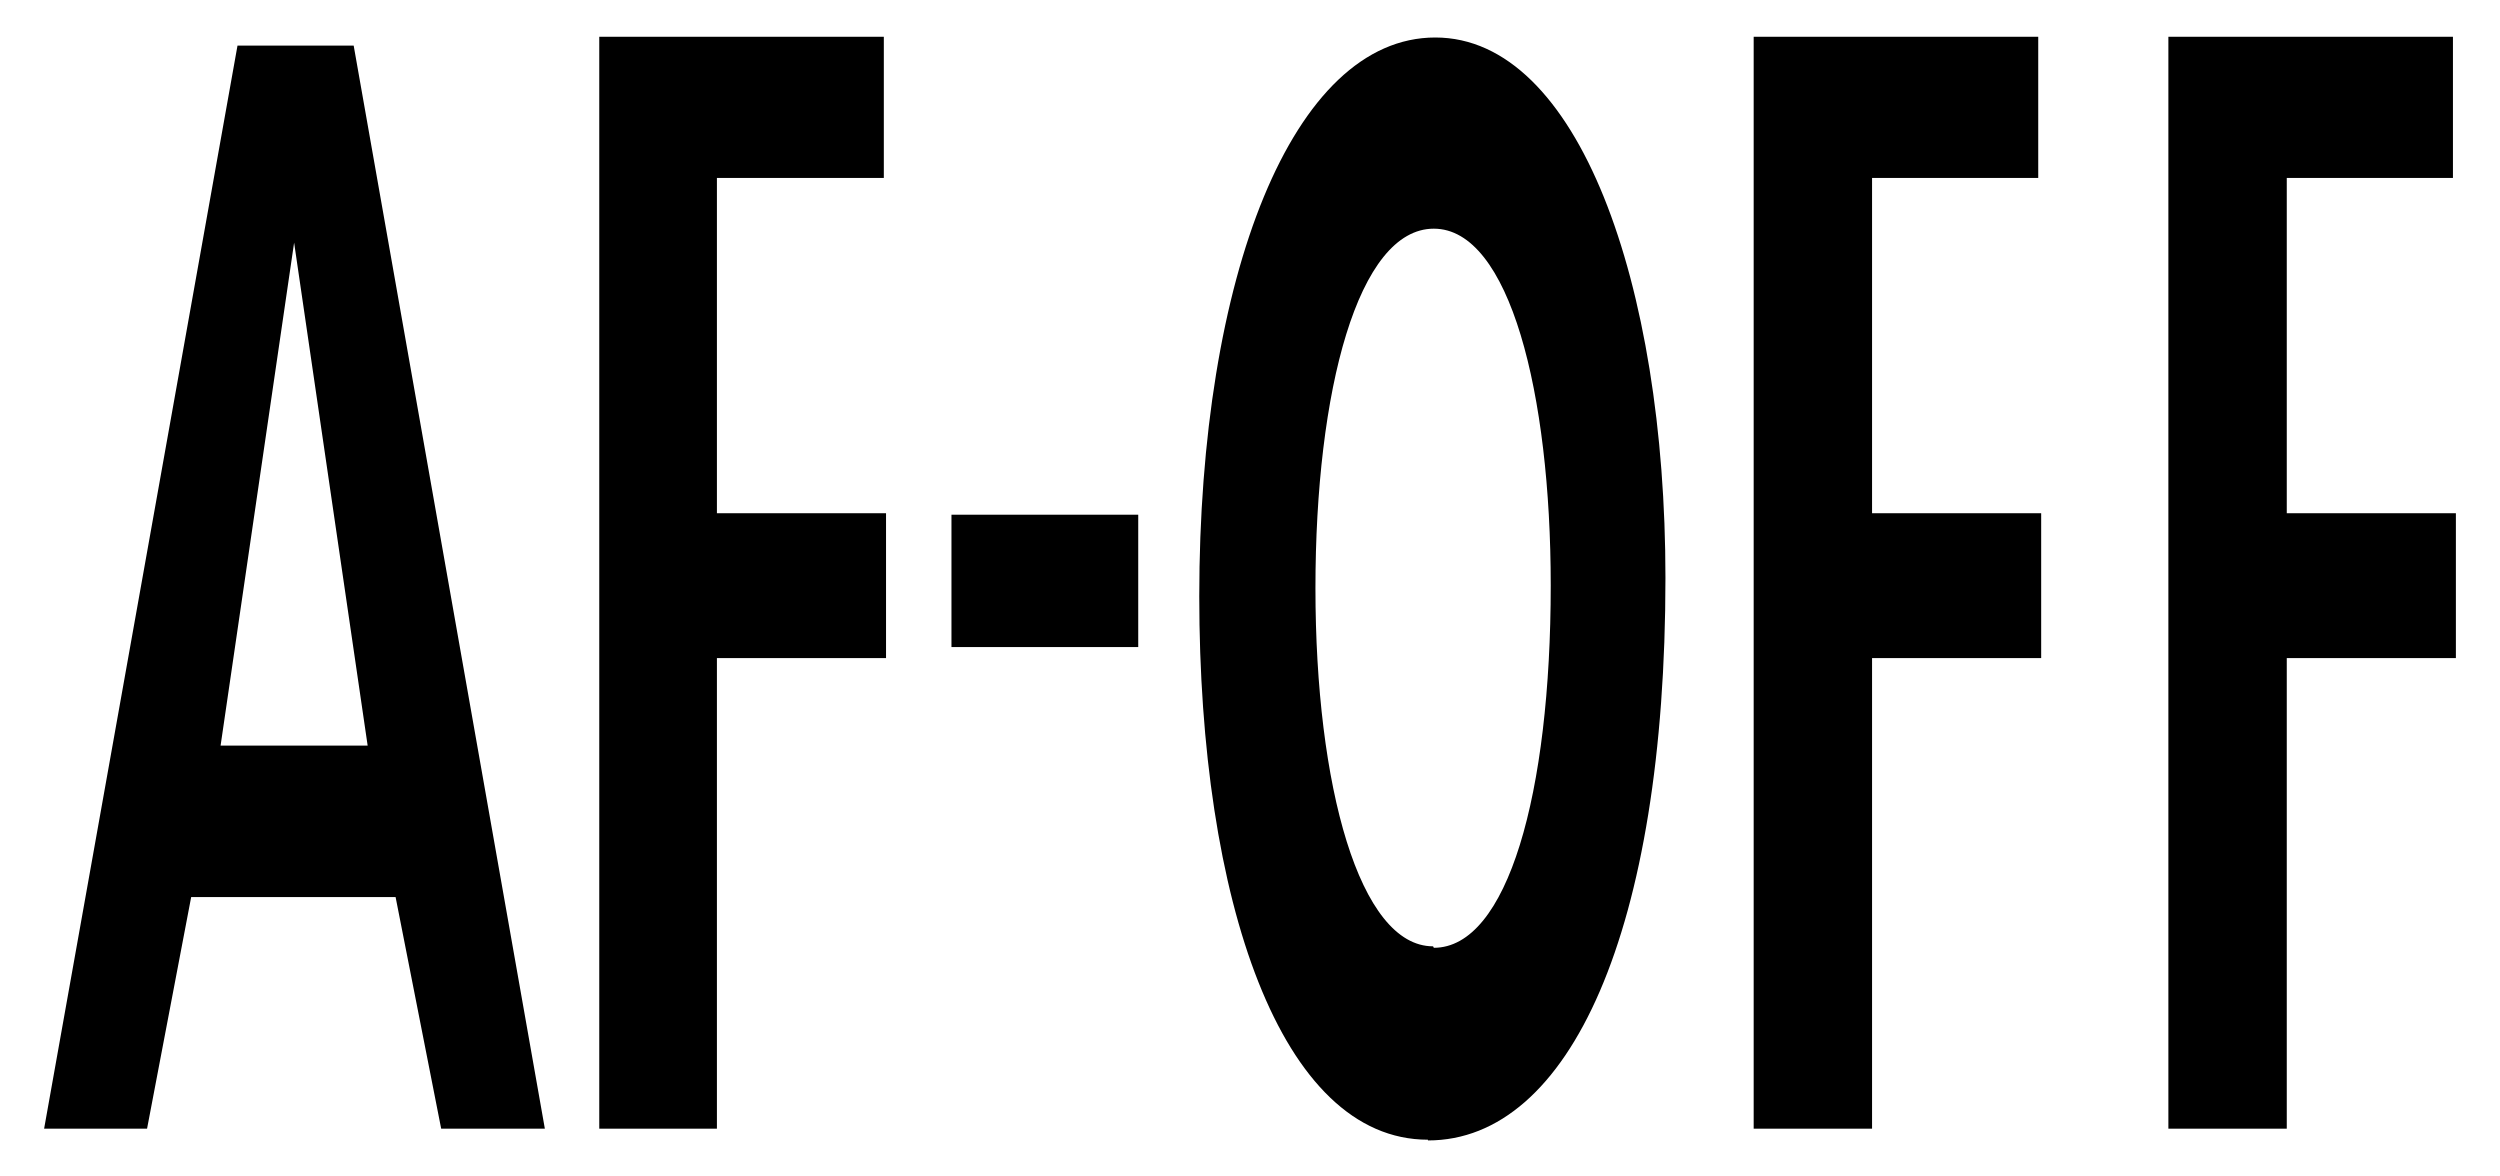 <svg id="レイヤー_1" data-name="レイヤー 1" xmlns="http://www.w3.org/2000/svg" width="34" height="16" viewBox="0 0 34 16">
  <defs>
    <style>
      .cls-1 {
        fill: none;
      }
    </style>
  </defs>
  <title>icon_af-off</title>
  <g>
    <path d="M3.23,0.62H4.81l2.6,14.73H6L5.38,12.2H2.6L2,15.35H0.6ZM4,3.3L3,10.14H5Z"/>
    <polygon points="8.15 15.35 9.75 15.35 9.75 8.95 12.05 8.95 12.05 6.98 9.75 6.98 9.75 2.42 12.02 2.42 12.02 0.5 8.15 0.5 8.15 15.35"/>
    <polygon points="23.85 15.35 25.46 15.35 25.46 8.95 27.76 8.95 27.76 6.98 25.46 6.98 25.46 2.42 27.72 2.42 27.72 0.5 23.85 0.5 23.85 15.35"/>
    <polygon points="29.49 15.35 31.1 15.35 31.1 8.95 33.4 8.95 33.4 6.98 31.1 6.98 31.1 2.42 33.36 2.42 33.36 0.5 29.49 0.5 29.49 15.35"/>
    <rect x="12.94" y="7" width="2.54" height="1.8"/>
    <path d="M19.42,15.5c-2,0-3.11-3.25-3.11-7.39,0-4.35,1.27-7.6,3.21-7.6s3.13,3.34,3.13,7.35c0,4.78-1.3,7.65-3.23,7.65h0Zm0.08-2.61c1,0,1.59-2.09,1.59-4.93,0-2.61-.56-4.85-1.59-4.85S17.89,5.31,17.89,8s0.6,4.87,1.6,4.87h0Z"/>
  </g>
  <rect class="cls-1" width="34" height="16"/>
</svg>
